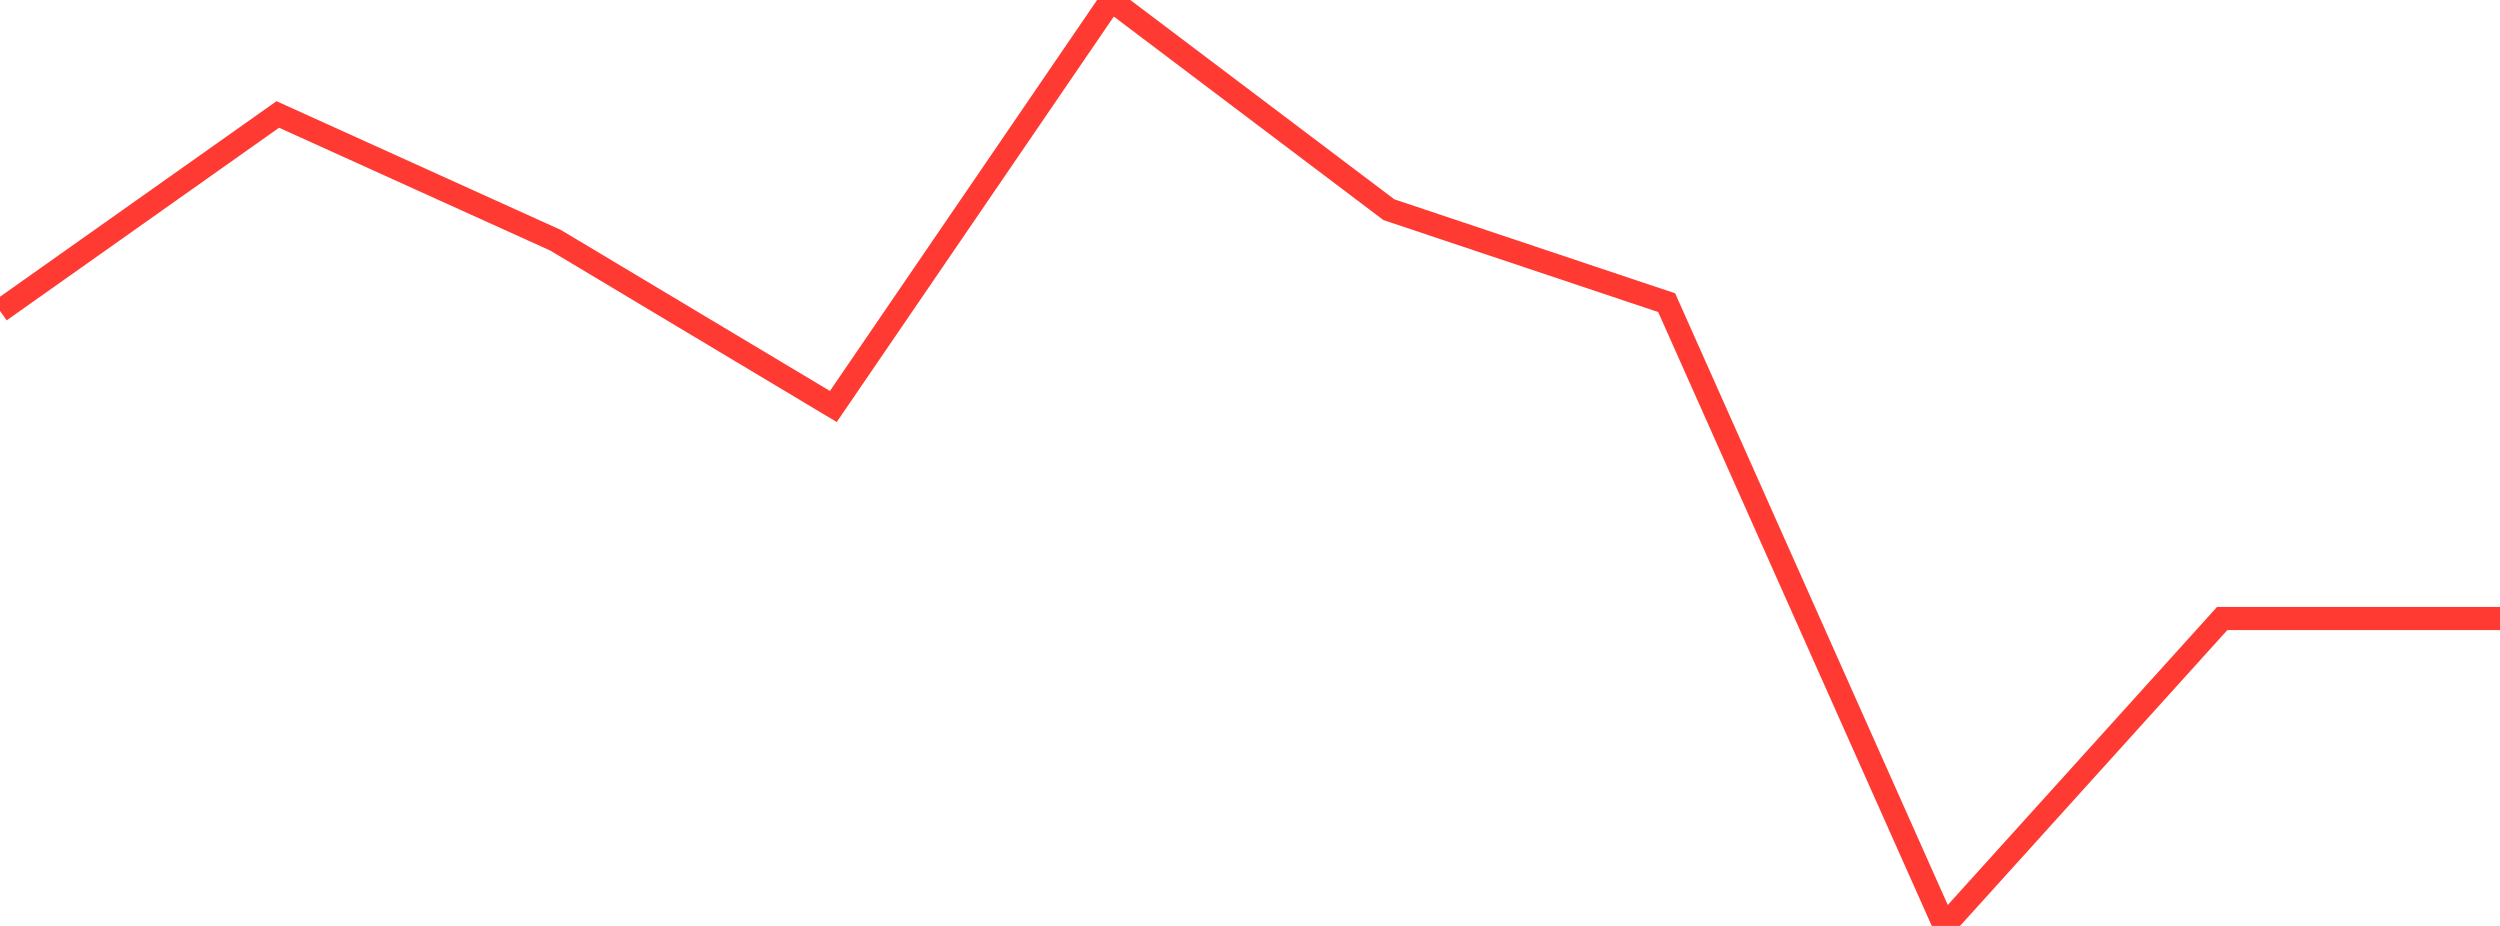 <?xml version="1.0" standalone="no"?>
<!DOCTYPE svg PUBLIC "-//W3C//DTD SVG 1.1//EN" "http://www.w3.org/Graphics/SVG/1.1/DTD/svg11.dtd">

<svg width="135" height="50" viewBox="0 0 135 50" preserveAspectRatio="none" 
  xmlns="http://www.w3.org/2000/svg"
  xmlns:xlink="http://www.w3.org/1999/xlink">


<polyline points="0.0, 16.789 15.0, 6.181 30.0, 12.974 45.0, 21.951 60.0, 0.0 75.0, 11.324 90.0, 16.345 105.0, 50.0 120.0, 33.398 135.0, 33.398" fill="none" stroke="#ff3a33" stroke-width="1.25"/>

</svg>